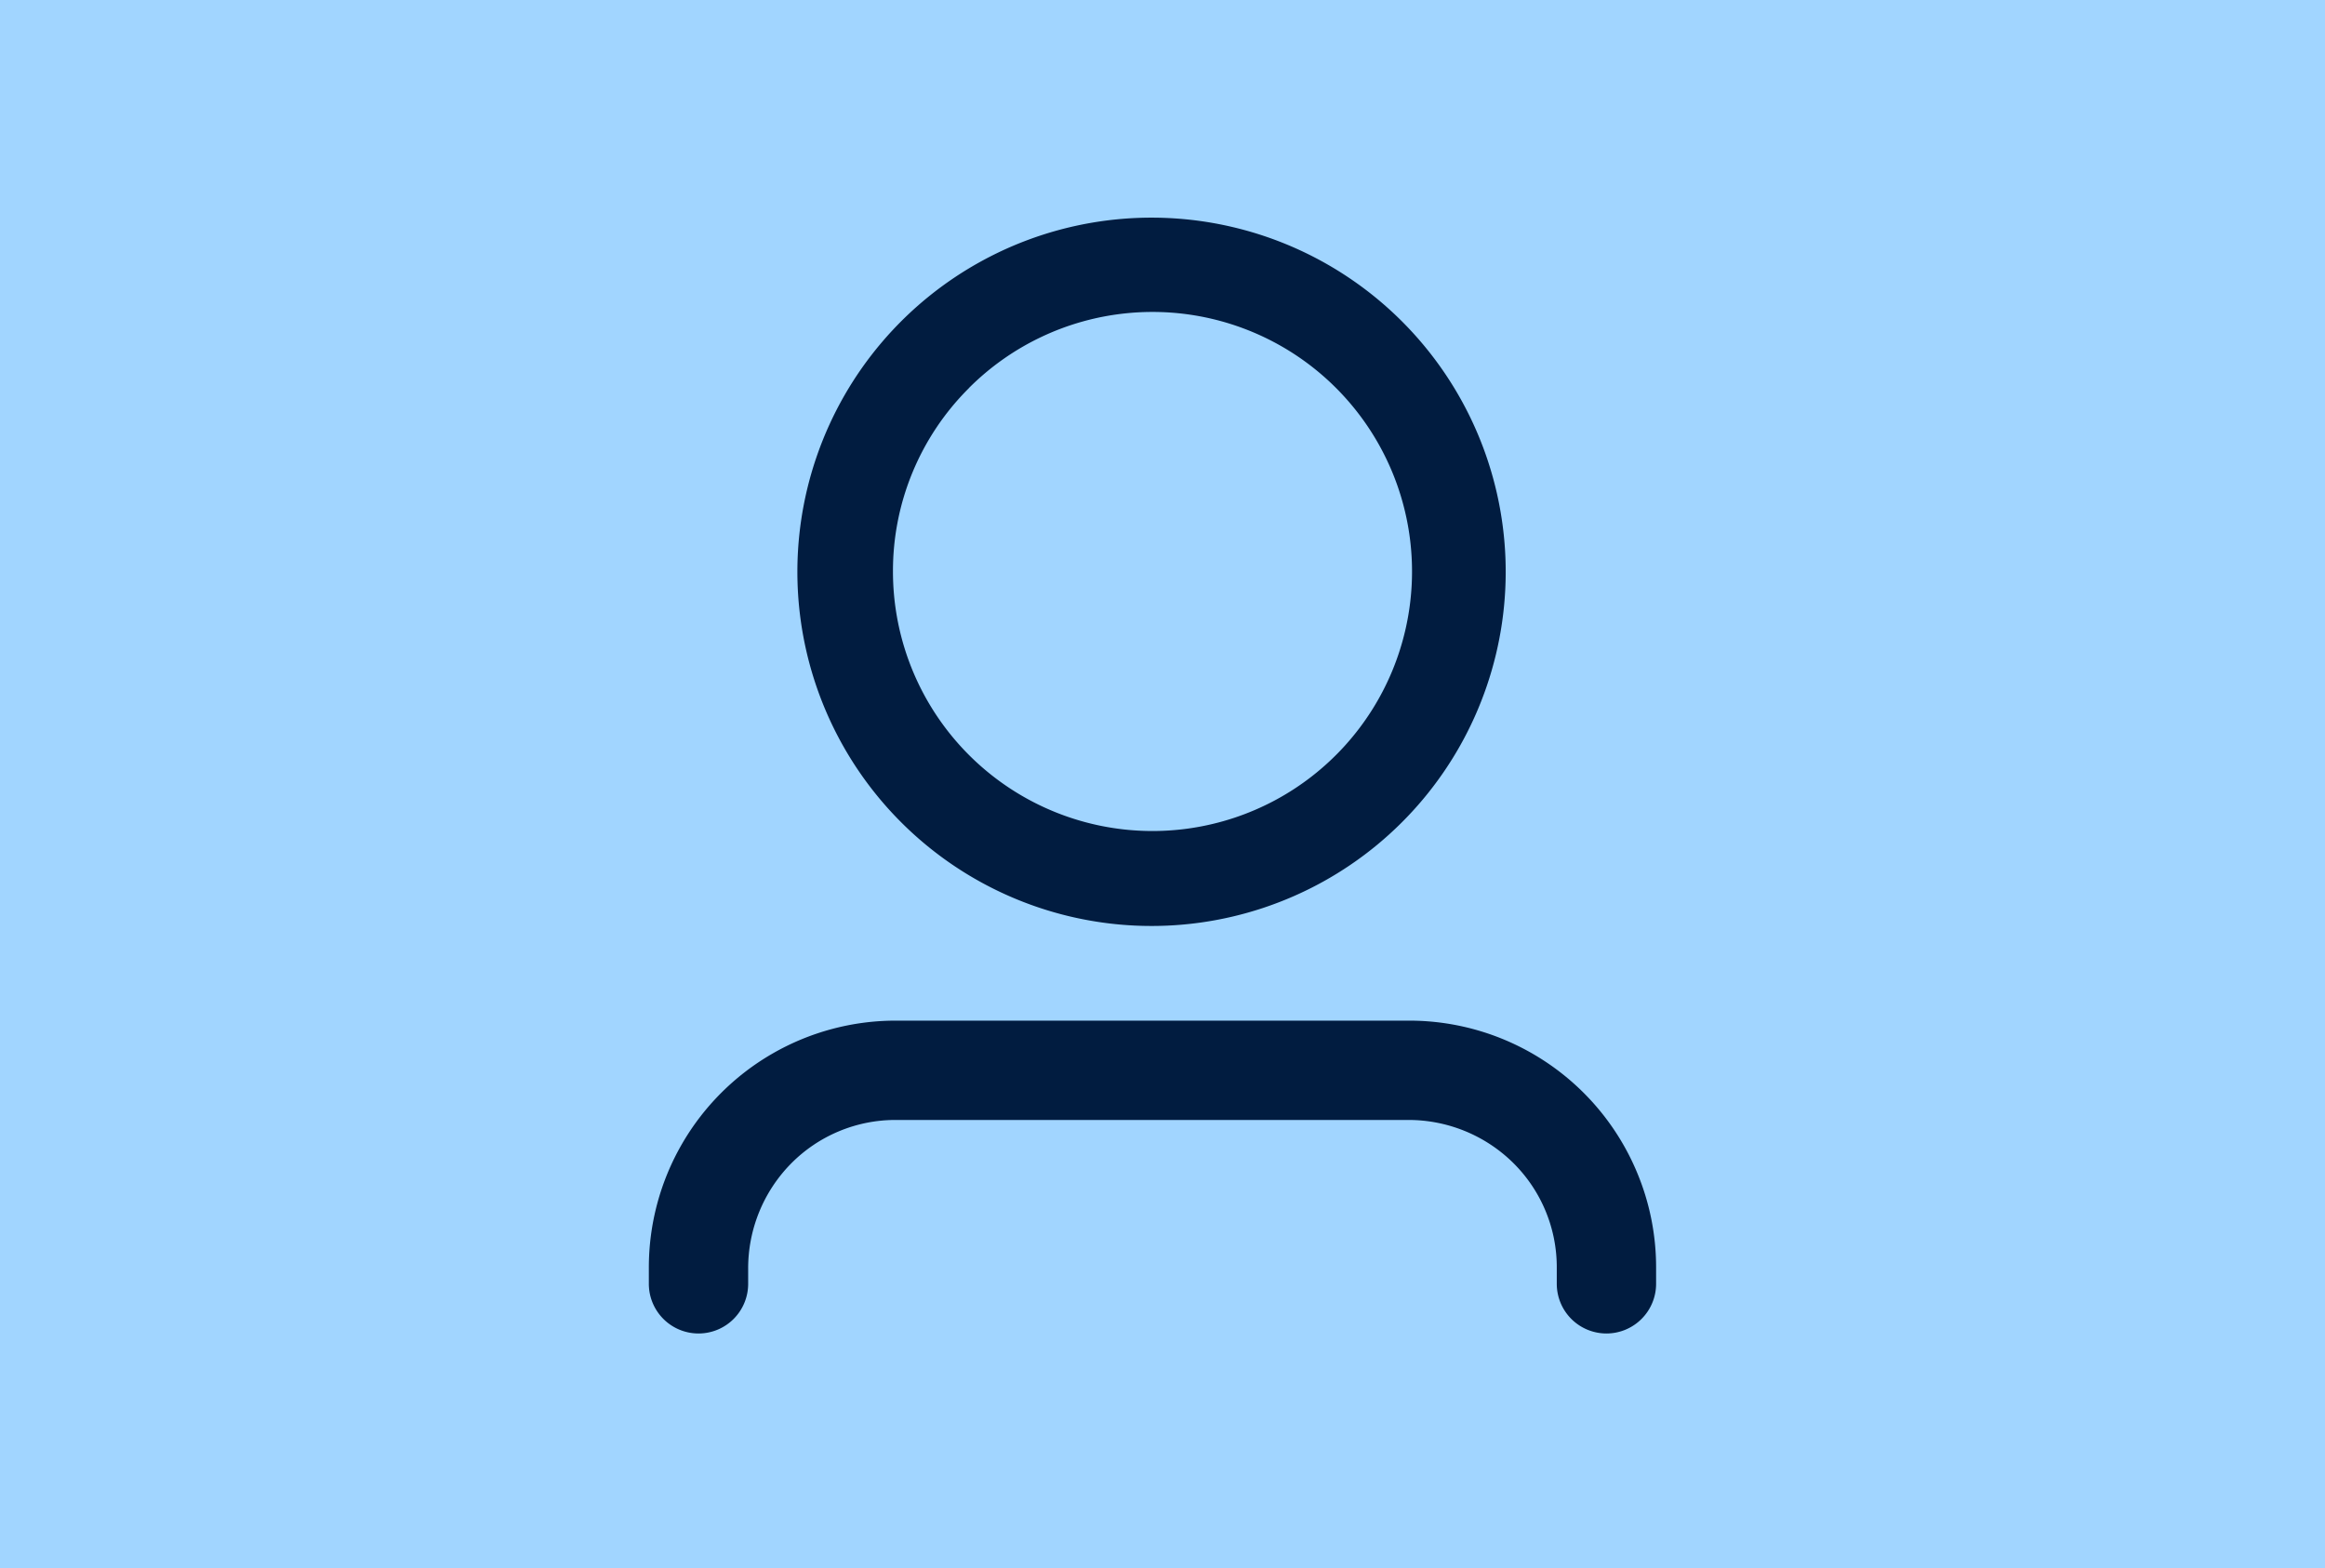 <svg xmlns="http://www.w3.org/2000/svg" width="43" height="29" viewBox="0 0 43 29"><g id="Group_754" data-name="Group 754" transform="translate(-304 -812)"><rect id="Rectangle_263" data-name="Rectangle 263" width="43" height="29" transform="translate(304 812)" fill="#a1d5ff"></rect><g id="Group_290" data-name="Group 290" transform="translate(-1331.075 773.975)"><g id="Group_25" data-name="Group 25" transform="translate(1647.075 42.025)"><path id="Path_7" data-name="Path 7" d="M1472.292,1301.335a6.55,6.55,0,1,0-1.407-2.087A6.545,6.545,0,0,0,1472.292,1301.335Zm1.25-8.037a4.8,4.8,0,1,1-1.406,3.393A4.767,4.767,0,0,1,1473.542,1293.3Z" transform="translate(-1467.621 -1290.123)" fill="#011c40"></path><path id="Path_8" data-name="Path 8" d="M1371.683,1926.283a4.566,4.566,0,0,0-4.209-2.79h-9.492a4.566,4.566,0,0,0-4.568,4.568v.3a.919.919,0,0,0,.919.918h0a.918.918,0,0,0,.918-.918v-.279a2.758,2.758,0,0,1,.787-1.939,2.714,2.714,0,0,1,1.945-.813h9.471a2.758,2.758,0,0,1,1.939.787,2.713,2.713,0,0,1,.813,1.944v.3a.919.919,0,0,0,.918.918h0a.919.919,0,0,0,.919-.918v-.3A4.542,4.542,0,0,0,1371.683,1926.283Z" transform="translate(-1353.414 -1908.617)" fill="#011c40"></path></g></g></g></svg>
